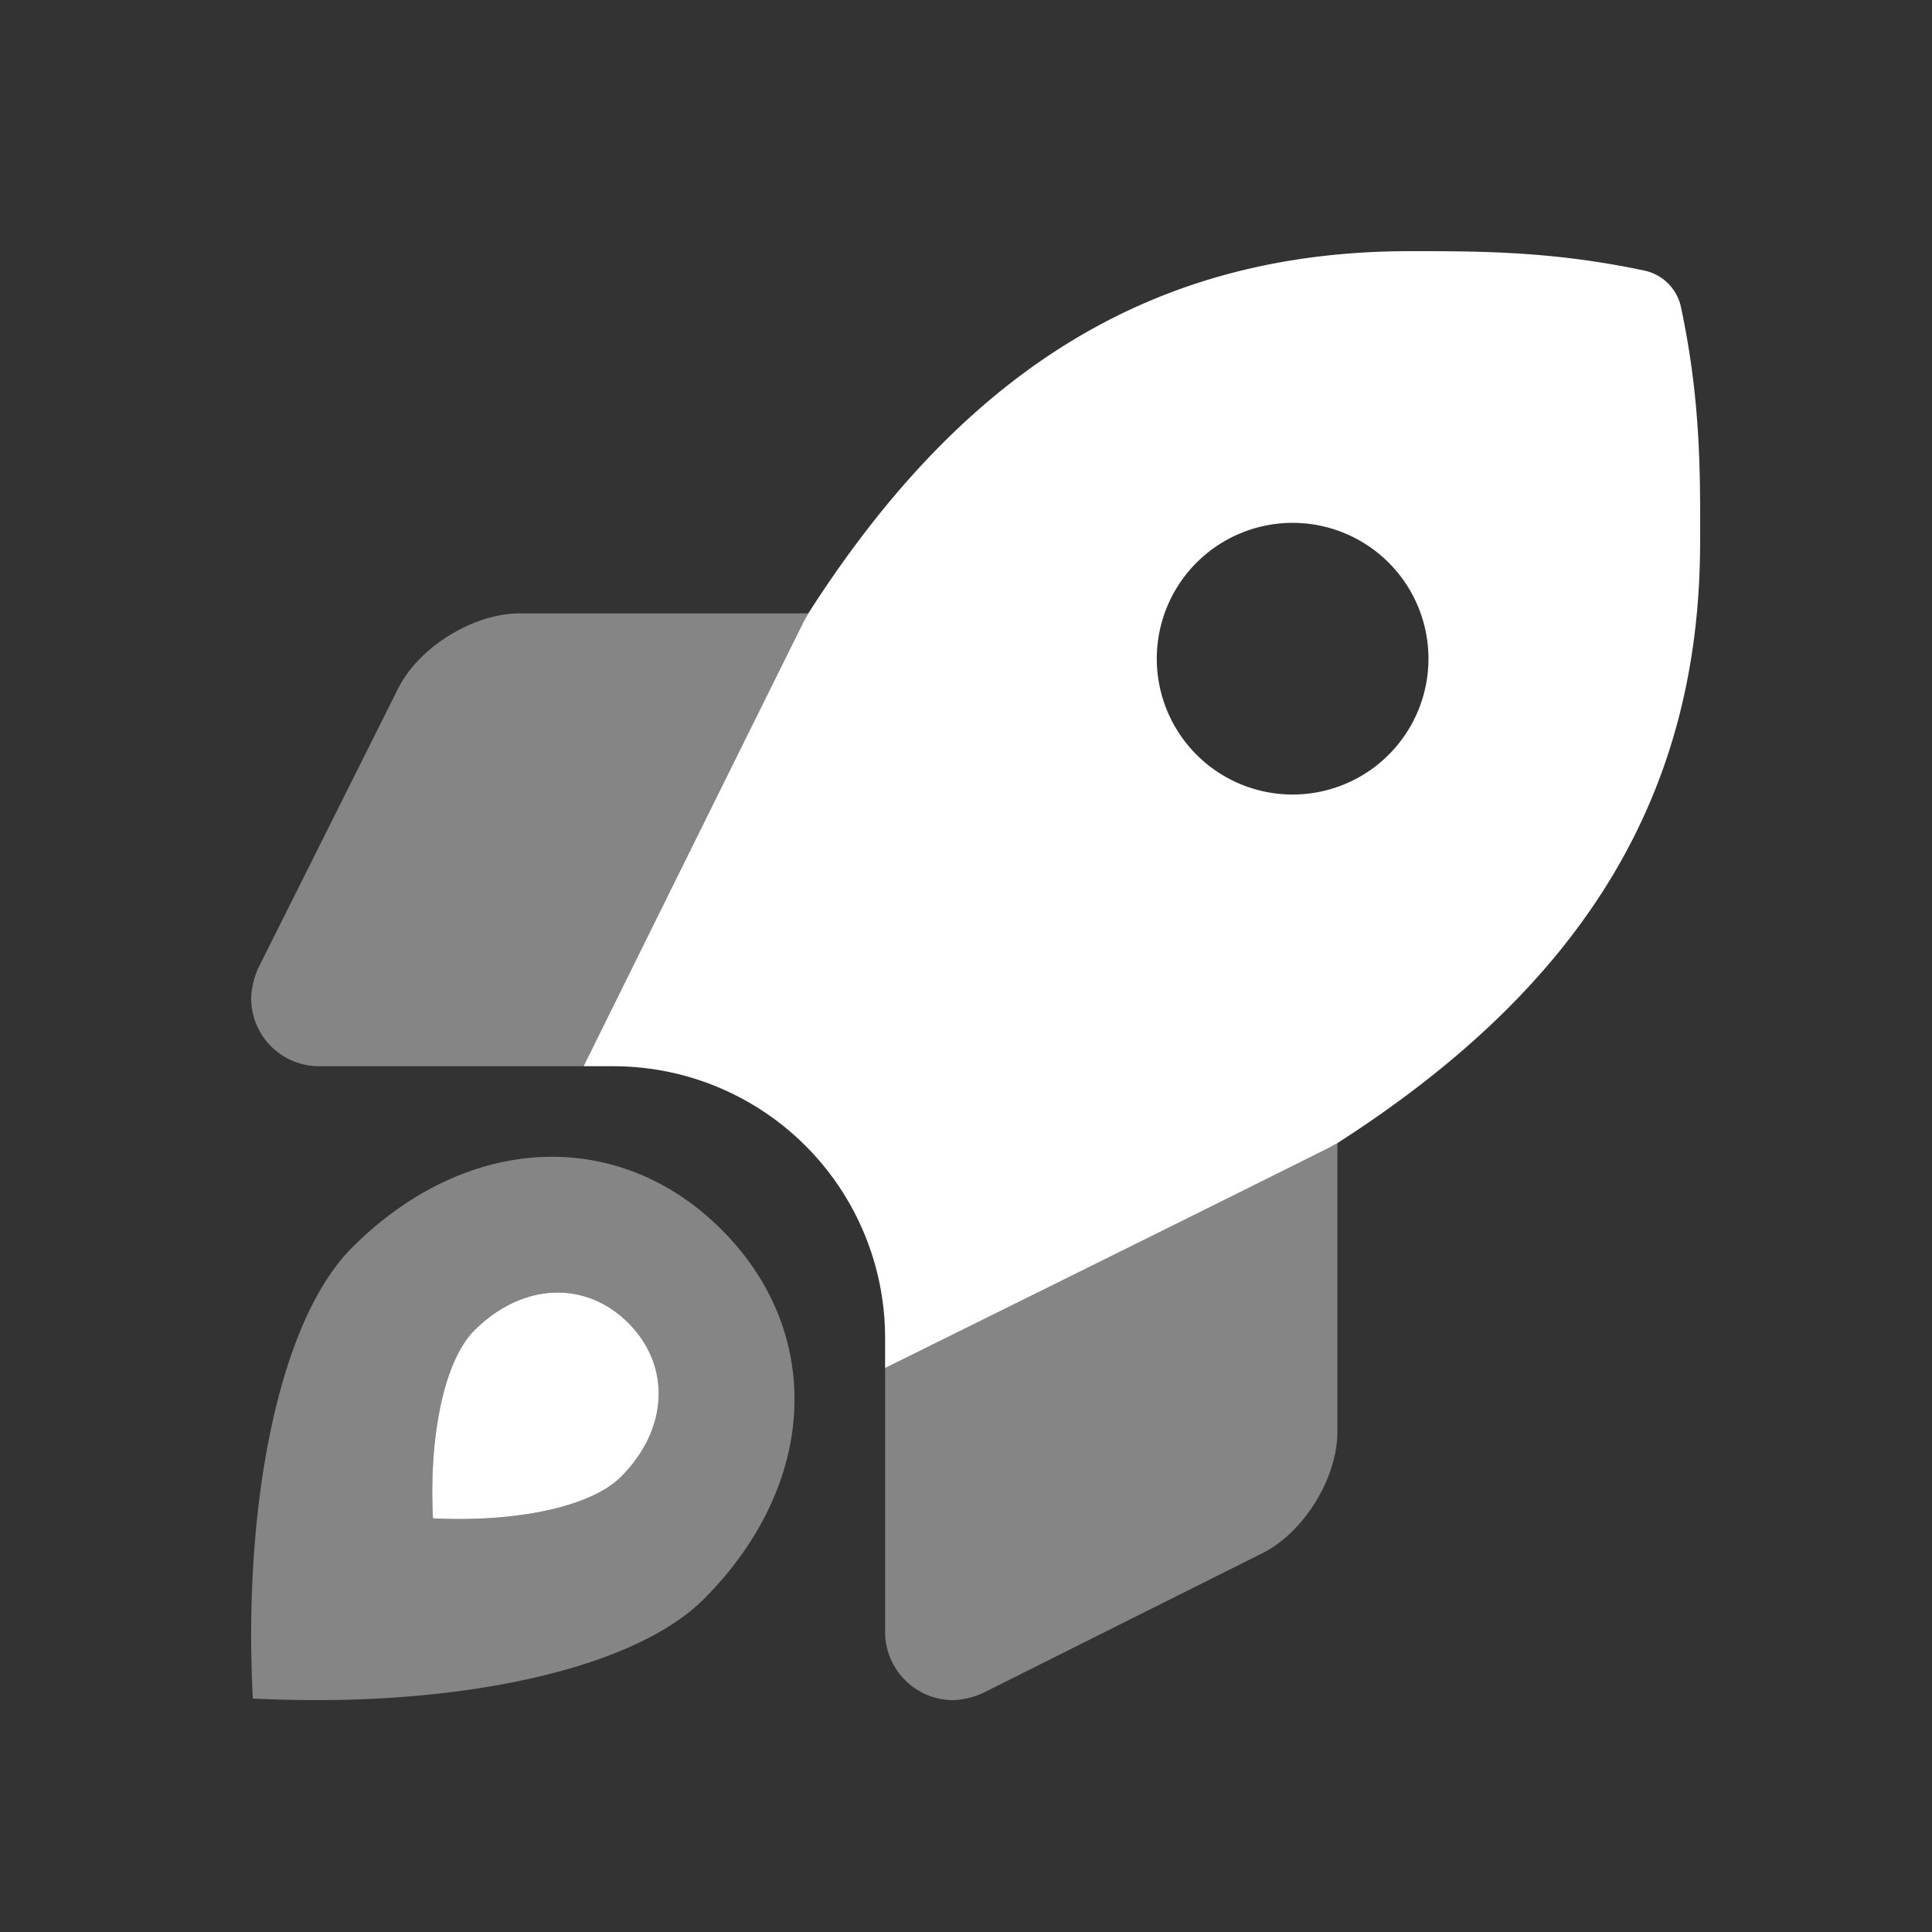 <svg width="100" height="100" xmlns="http://www.w3.org/2000/svg"><rect width="100%" height="100%" fill="#333333" stroke="none"/><g fill="#FFF" fill-rule="nonzero"><path d="M18.226 64.572c-3.786 3.787-5.658 13.261-5.141 23.342 10.122.52 19.568-1.37 23.34-5.143 5.902-5.9 6.28-13.767.925-19.123-5.356-5.355-13.223-4.976-19.124.924Zm13.91 11.873c-1.572 1.573-5.508 2.36-9.727 2.143-.214-4.2.566-8.148 2.144-9.726 2.458-2.459 5.737-2.617 7.968-.385s2.074 5.51-.385 7.968ZM20.61 35.63 13.37 50.104A4.12 4.12 0 0 0 13 51.672a3.517 3.517 0 0 0 3.516 3.516h13.69c3.434-6.946 8.937-18.073 11.41-23.047.076-.134.146-.259.223-.391H26.89c-2.393.002-5.204 1.74-6.28 3.88Zm48.25 23.743c-4.974 2.491-16.122 8.01-23.047 11.437v13.705A3.534 3.534 0 0 0 49.322 88a4.106 4.106 0 0 0 1.557-.37l14.462-7.236c2.142-1.07 3.882-3.882 3.882-6.278v-14.87c.01-.006.018-.013.027-.02v-.077l-.39.224Z" opacity=".4"/><path d="M86.998 15.859a2.452 2.452 0 0 0-1.836-1.842C80.416 13 76.629 13 72.983 13c-13.059 0-22.95 5.95-31.129 18.723l-.238.418c-2.473 4.974-7.976 16.101-11.41 23.047h1.544A14.062 14.062 0 0 1 45.812 69.25v1.56c6.925-3.427 18.073-8.946 23.048-11.437l.408-.234c12.779-8.212 18.73-18.093 18.73-31.095.011-3.676.02-7.414-1-12.185ZM66.906 41.125a7.031 7.031 0 1 1 0-14.062 7.031 7.031 0 0 1 0 14.062ZM24.553 68.862c-1.578 1.578-2.358 5.526-2.144 9.726 4.219.218 8.155-.57 9.727-2.143 2.459-2.458 2.616-5.736.385-7.968s-5.51-2.074-7.968.385Z"/></g></svg>
